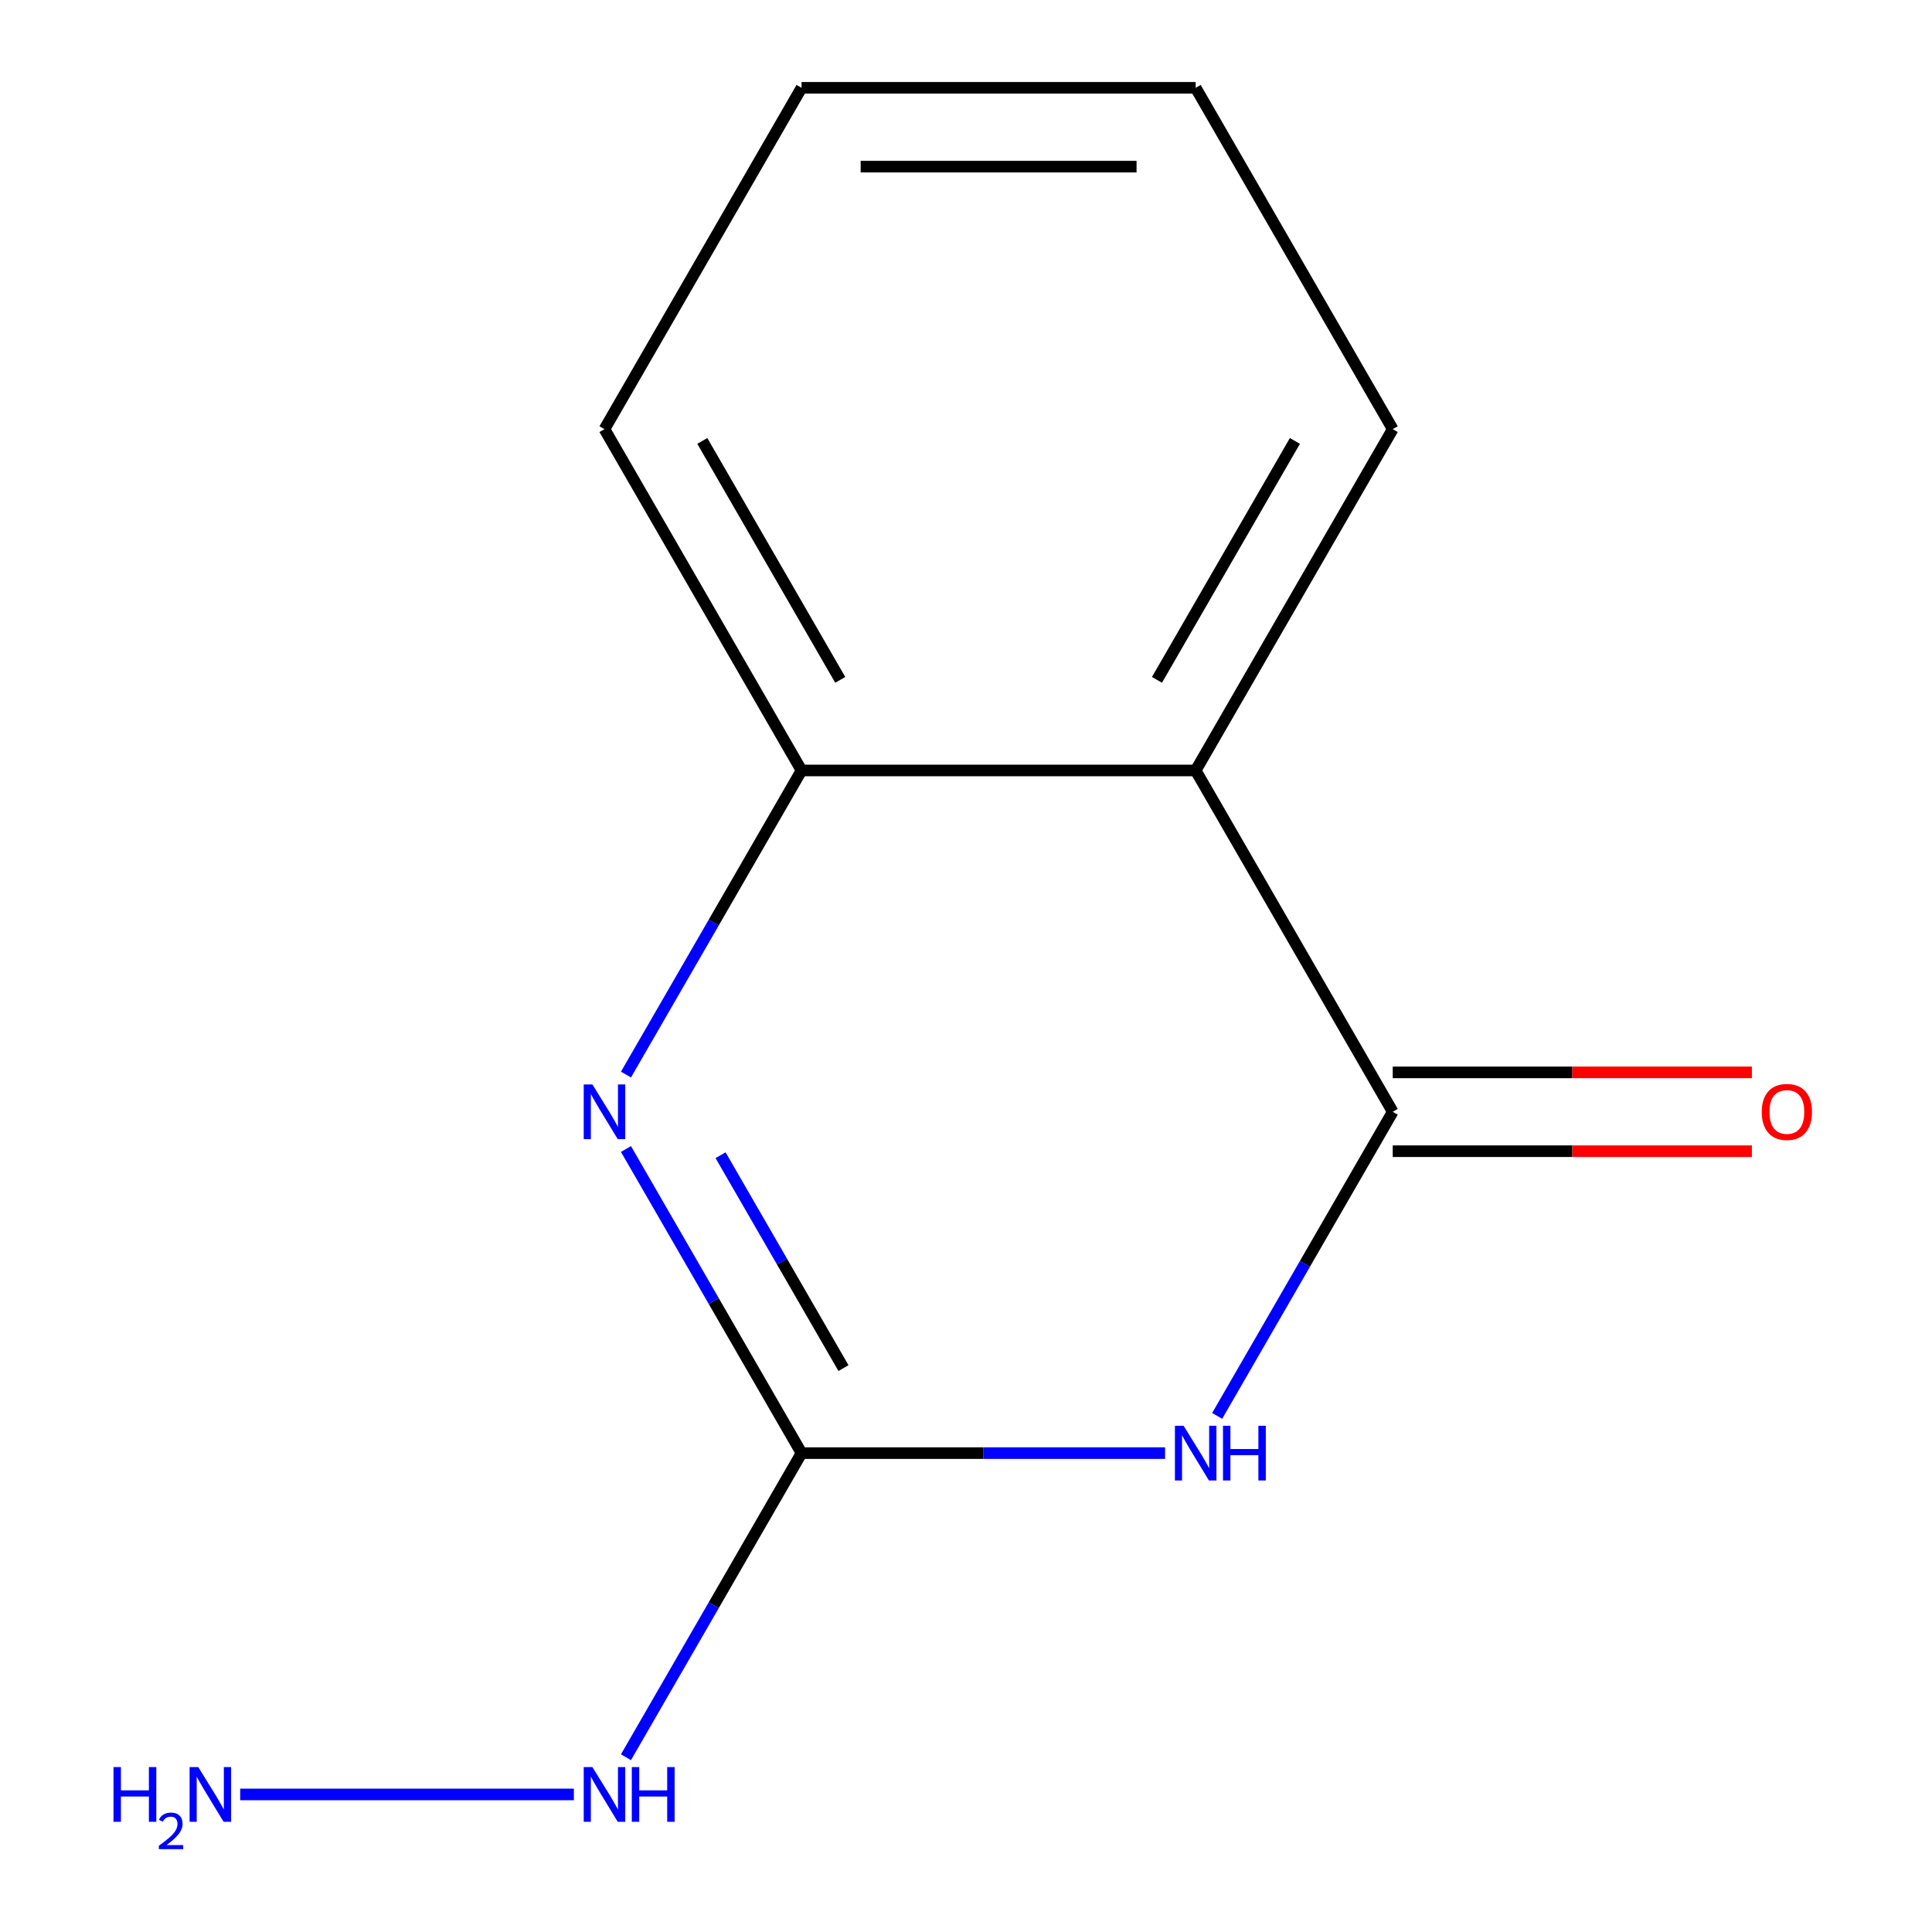 <?xml version='1.0' encoding='iso-8859-1'?>
<svg version='1.1' baseProfile='full'
              xmlns='http://www.w3.org/2000/svg'
                      xmlns:rdkit='http://www.rdkit.org/xml'
                      xmlns:xlink='http://www.w3.org/1999/xlink'
                  xml:space='preserve'
width='1000px' height='1000px' viewBox='0 0 1000 1000'>
<!-- END OF HEADER -->
<rect style='opacity:1.0;fill:#FFFFFF;stroke:none' width='1000' height='1000' x='0' y='0'> </rect>
<path class='bond-0' d='M 629.998,732.871 L 675.438,654.167' style='fill:none;fill-rule:evenodd;stroke:#0000FF;stroke-width:6px;stroke-linecap:butt;stroke-linejoin:miter;stroke-opacity:1' />
<path class='bond-0' d='M 675.438,654.167 L 720.878,575.462' style='fill:none;fill-rule:evenodd;stroke:#000000;stroke-width:6px;stroke-linecap:butt;stroke-linejoin:miter;stroke-opacity:1' />
<path class='bond-1' d='M 603.038,752.131 L 508.958,752.131' style='fill:none;fill-rule:evenodd;stroke:#0000FF;stroke-width:6px;stroke-linecap:butt;stroke-linejoin:miter;stroke-opacity:1' />
<path class='bond-1' d='M 508.958,752.131 L 414.878,752.131' style='fill:none;fill-rule:evenodd;stroke:#000000;stroke-width:6px;stroke-linecap:butt;stroke-linejoin:miter;stroke-opacity:1' />
<path class='bond-3' d='M 720.878,575.462 L 618.878,398.793' style='fill:none;fill-rule:evenodd;stroke:#000000;stroke-width:6px;stroke-linecap:butt;stroke-linejoin:miter;stroke-opacity:1' />
<path class='bond-5' d='M 720.878,595.862 L 813.828,595.862' style='fill:none;fill-rule:evenodd;stroke:#000000;stroke-width:6px;stroke-linecap:butt;stroke-linejoin:miter;stroke-opacity:1' />
<path class='bond-5' d='M 813.828,595.862 L 906.778,595.862' style='fill:none;fill-rule:evenodd;stroke:#FF0000;stroke-width:6px;stroke-linecap:butt;stroke-linejoin:miter;stroke-opacity:1' />
<path class='bond-5' d='M 720.878,555.062 L 813.828,555.062' style='fill:none;fill-rule:evenodd;stroke:#000000;stroke-width:6px;stroke-linecap:butt;stroke-linejoin:miter;stroke-opacity:1' />
<path class='bond-5' d='M 813.828,555.062 L 906.778,555.062' style='fill:none;fill-rule:evenodd;stroke:#FF0000;stroke-width:6px;stroke-linecap:butt;stroke-linejoin:miter;stroke-opacity:1' />
<path class='bond-2' d='M 414.878,752.131 L 369.438,673.427' style='fill:none;fill-rule:evenodd;stroke:#000000;stroke-width:6px;stroke-linecap:butt;stroke-linejoin:miter;stroke-opacity:1' />
<path class='bond-2' d='M 369.438,673.427 L 323.998,594.722' style='fill:none;fill-rule:evenodd;stroke:#0000FF;stroke-width:6px;stroke-linecap:butt;stroke-linejoin:miter;stroke-opacity:1' />
<path class='bond-2' d='M 436.58,708.12 L 404.772,653.027' style='fill:none;fill-rule:evenodd;stroke:#000000;stroke-width:6px;stroke-linecap:butt;stroke-linejoin:miter;stroke-opacity:1' />
<path class='bond-2' d='M 404.772,653.027 L 372.964,597.934' style='fill:none;fill-rule:evenodd;stroke:#0000FF;stroke-width:6px;stroke-linecap:butt;stroke-linejoin:miter;stroke-opacity:1' />
<path class='bond-6' d='M 414.878,752.131 L 369.438,830.836' style='fill:none;fill-rule:evenodd;stroke:#000000;stroke-width:6px;stroke-linecap:butt;stroke-linejoin:miter;stroke-opacity:1' />
<path class='bond-6' d='M 369.438,830.836 L 323.998,909.541' style='fill:none;fill-rule:evenodd;stroke:#0000FF;stroke-width:6px;stroke-linecap:butt;stroke-linejoin:miter;stroke-opacity:1' />
<path class='bond-4' d='M 323.998,556.202 L 369.438,477.498' style='fill:none;fill-rule:evenodd;stroke:#0000FF;stroke-width:6px;stroke-linecap:butt;stroke-linejoin:miter;stroke-opacity:1' />
<path class='bond-4' d='M 369.438,477.498 L 414.878,398.793' style='fill:none;fill-rule:evenodd;stroke:#000000;stroke-width:6px;stroke-linecap:butt;stroke-linejoin:miter;stroke-opacity:1' />
<path class='bond-8' d='M 618.878,398.793 L 720.878,222.124' style='fill:none;fill-rule:evenodd;stroke:#000000;stroke-width:6px;stroke-linecap:butt;stroke-linejoin:miter;stroke-opacity:1' />
<path class='bond-8' d='M 598.844,351.893 L 670.244,228.224' style='fill:none;fill-rule:evenodd;stroke:#000000;stroke-width:6px;stroke-linecap:butt;stroke-linejoin:miter;stroke-opacity:1' />
<path class='bond-12' d='M 618.878,398.793 L 414.878,398.793' style='fill:none;fill-rule:evenodd;stroke:#000000;stroke-width:6px;stroke-linecap:butt;stroke-linejoin:miter;stroke-opacity:1' />
<path class='bond-9' d='M 414.878,398.793 L 312.878,222.124' style='fill:none;fill-rule:evenodd;stroke:#000000;stroke-width:6px;stroke-linecap:butt;stroke-linejoin:miter;stroke-opacity:1' />
<path class='bond-9' d='M 434.912,351.893 L 363.512,228.224' style='fill:none;fill-rule:evenodd;stroke:#000000;stroke-width:6px;stroke-linecap:butt;stroke-linejoin:miter;stroke-opacity:1' />
<path class='bond-7' d='M 297.038,928.801 L 124.322,928.801' style='fill:none;fill-rule:evenodd;stroke:#0000FF;stroke-width:6px;stroke-linecap:butt;stroke-linejoin:miter;stroke-opacity:1' />
<path class='bond-10' d='M 720.878,222.124 L 618.878,45.455' style='fill:none;fill-rule:evenodd;stroke:#000000;stroke-width:6px;stroke-linecap:butt;stroke-linejoin:miter;stroke-opacity:1' />
<path class='bond-11' d='M 312.878,222.124 L 414.878,45.455' style='fill:none;fill-rule:evenodd;stroke:#000000;stroke-width:6px;stroke-linecap:butt;stroke-linejoin:miter;stroke-opacity:1' />
<path class='bond-13' d='M 618.878,45.455 L 414.878,45.455' style='fill:none;fill-rule:evenodd;stroke:#000000;stroke-width:6px;stroke-linecap:butt;stroke-linejoin:miter;stroke-opacity:1' />
<path class='bond-13' d='M 588.278,86.255 L 445.478,86.255' style='fill:none;fill-rule:evenodd;stroke:#000000;stroke-width:6px;stroke-linecap:butt;stroke-linejoin:miter;stroke-opacity:1' />
<path  class='atom-0' d='M 612.618 737.971
L 621.898 752.971
Q 622.818 754.451, 624.298 757.131
Q 625.778 759.811, 625.858 759.971
L 625.858 737.971
L 629.618 737.971
L 629.618 766.291
L 625.738 766.291
L 615.778 749.891
Q 614.618 747.971, 613.378 745.771
Q 612.178 743.571, 611.818 742.891
L 611.818 766.291
L 608.138 766.291
L 608.138 737.971
L 612.618 737.971
' fill='#0000FF'/>
<path  class='atom-0' d='M 633.018 737.971
L 636.858 737.971
L 636.858 750.011
L 651.338 750.011
L 651.338 737.971
L 655.178 737.971
L 655.178 766.291
L 651.338 766.291
L 651.338 753.211
L 636.858 753.211
L 636.858 766.291
L 633.018 766.291
L 633.018 737.971
' fill='#0000FF'/>
<path  class='atom-3' d='M 306.618 561.302
L 315.898 576.302
Q 316.818 577.782, 318.298 580.462
Q 319.778 583.142, 319.858 583.302
L 319.858 561.302
L 323.618 561.302
L 323.618 589.622
L 319.738 589.622
L 309.778 573.222
Q 308.618 571.302, 307.378 569.102
Q 306.178 566.902, 305.818 566.222
L 305.818 589.622
L 302.138 589.622
L 302.138 561.302
L 306.618 561.302
' fill='#0000FF'/>
<path  class='atom-6' d='M 911.878 575.542
Q 911.878 568.742, 915.238 564.942
Q 918.598 561.142, 924.878 561.142
Q 931.158 561.142, 934.518 564.942
Q 937.878 568.742, 937.878 575.542
Q 937.878 582.422, 934.478 586.342
Q 931.078 590.222, 924.878 590.222
Q 918.638 590.222, 915.238 586.342
Q 911.878 582.462, 911.878 575.542
M 924.878 587.022
Q 929.198 587.022, 931.518 584.142
Q 933.878 581.222, 933.878 575.542
Q 933.878 569.982, 931.518 567.182
Q 929.198 564.342, 924.878 564.342
Q 920.558 564.342, 918.198 567.142
Q 915.878 569.942, 915.878 575.542
Q 915.878 581.262, 918.198 584.142
Q 920.558 587.022, 924.878 587.022
' fill='#FF0000'/>
<path  class='atom-7' d='M 306.618 914.641
L 315.898 929.641
Q 316.818 931.121, 318.298 933.801
Q 319.778 936.481, 319.858 936.641
L 319.858 914.641
L 323.618 914.641
L 323.618 942.961
L 319.738 942.961
L 309.778 926.561
Q 308.618 924.641, 307.378 922.441
Q 306.178 920.241, 305.818 919.561
L 305.818 942.961
L 302.138 942.961
L 302.138 914.641
L 306.618 914.641
' fill='#0000FF'/>
<path  class='atom-7' d='M 327.018 914.641
L 330.858 914.641
L 330.858 926.681
L 345.338 926.681
L 345.338 914.641
L 349.178 914.641
L 349.178 942.961
L 345.338 942.961
L 345.338 929.881
L 330.858 929.881
L 330.858 942.961
L 327.018 942.961
L 327.018 914.641
' fill='#0000FF'/>
<path  class='atom-8' d='M 58.745 914.641
L 62.585 914.641
L 62.585 926.681
L 77.065 926.681
L 77.065 914.641
L 80.905 914.641
L 80.905 942.961
L 77.065 942.961
L 77.065 929.881
L 62.585 929.881
L 62.585 942.961
L 58.745 942.961
L 58.745 914.641
' fill='#0000FF'/>
<path  class='atom-8' d='M 82.278 941.967
Q 82.965 940.198, 84.601 939.221
Q 86.238 938.218, 88.508 938.218
Q 91.333 938.218, 92.917 939.749
Q 94.501 941.281, 94.501 944
Q 94.501 946.772, 92.442 949.359
Q 90.409 951.946, 86.185 955.009
L 94.818 955.009
L 94.818 957.121
L 82.225 957.121
L 82.225 955.352
Q 85.71 952.87, 87.769 951.022
Q 89.855 949.174, 90.858 947.511
Q 91.861 945.848, 91.861 944.132
Q 91.861 942.337, 90.964 941.333
Q 90.066 940.33, 88.508 940.33
Q 87.004 940.33, 86.001 940.937
Q 84.997 941.545, 84.284 942.891
L 82.278 941.967
' fill='#0000FF'/>
<path  class='atom-8' d='M 102.618 914.641
L 111.898 929.641
Q 112.818 931.121, 114.298 933.801
Q 115.778 936.481, 115.858 936.641
L 115.858 914.641
L 119.618 914.641
L 119.618 942.961
L 115.738 942.961
L 105.778 926.561
Q 104.618 924.641, 103.378 922.441
Q 102.178 920.241, 101.818 919.561
L 101.818 942.961
L 98.138 942.961
L 98.138 914.641
L 102.618 914.641
' fill='#0000FF'/>
</svg>
